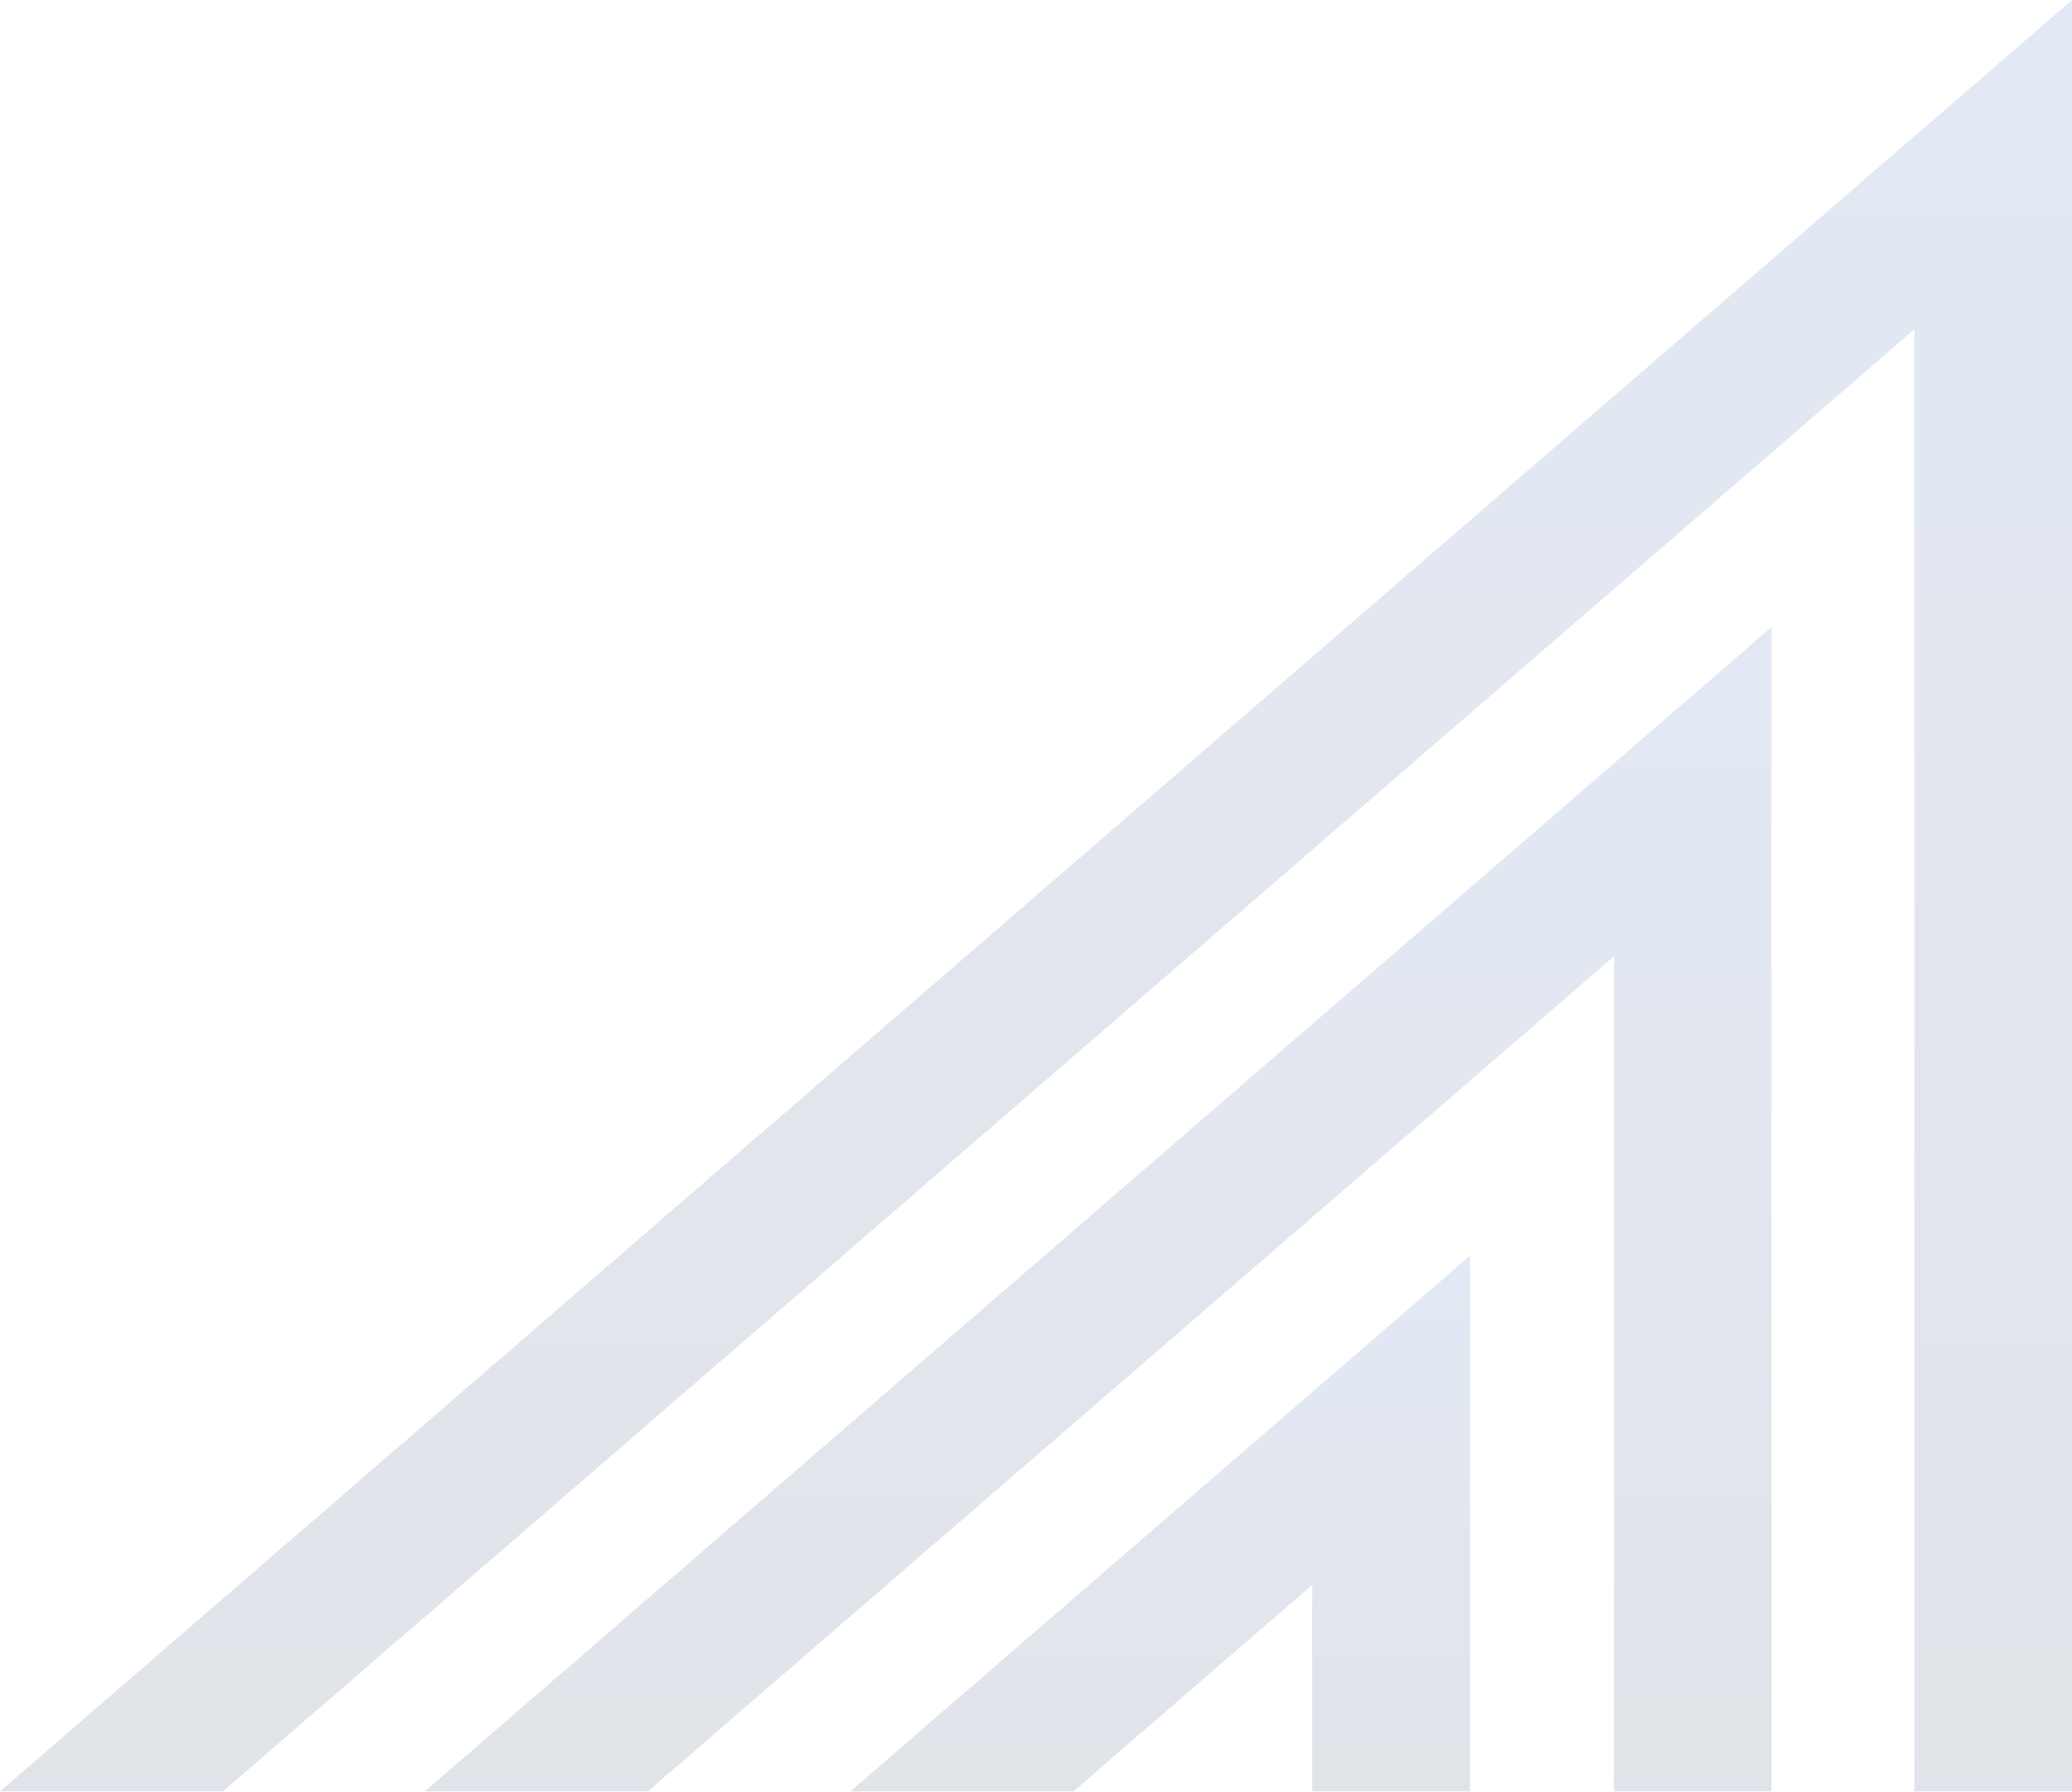 <?xml version="1.0" encoding="UTF-8"?> <svg xmlns="http://www.w3.org/2000/svg" width="1160" height="1003" viewBox="0 0 1160 1003" fill="none"><path d="M124.842 1002.8L1071.77 184.364V1002.8H1160V0L0 1002.8H124.842Z" fill="url(#paint0_linear_588_11546)" fill-opacity="0.13"></path><path d="M362.701 1002.8L903.558 535.401V1002.8H991.793V351.037L237.858 1002.8H362.701Z" fill="url(#paint1_linear_588_11546)" fill-opacity="0.13"></path><path d="M600.931 1002.8L734.597 887.25V1002.8H823.019V702.886L476.089 1002.8H600.931Z" fill="url(#paint2_linear_588_11546)" fill-opacity="0.13"></path><defs><linearGradient id="paint0_linear_588_11546" x1="580" y1="0" x2="580" y2="1002.8" gradientUnits="userSpaceOnUse"><stop stop-color="#2356AD"></stop><stop offset="1" stop-color="#132A51"></stop></linearGradient><linearGradient id="paint1_linear_588_11546" x1="614.826" y1="351.037" x2="614.826" y2="1002.8" gradientUnits="userSpaceOnUse"><stop stop-color="#2356AD"></stop><stop offset="1" stop-color="#132A51"></stop></linearGradient><linearGradient id="paint2_linear_588_11546" x1="649.554" y1="702.886" x2="649.554" y2="1002.8" gradientUnits="userSpaceOnUse"><stop stop-color="#2356AD"></stop><stop offset="1" stop-color="#132A51"></stop></linearGradient></defs></svg> 